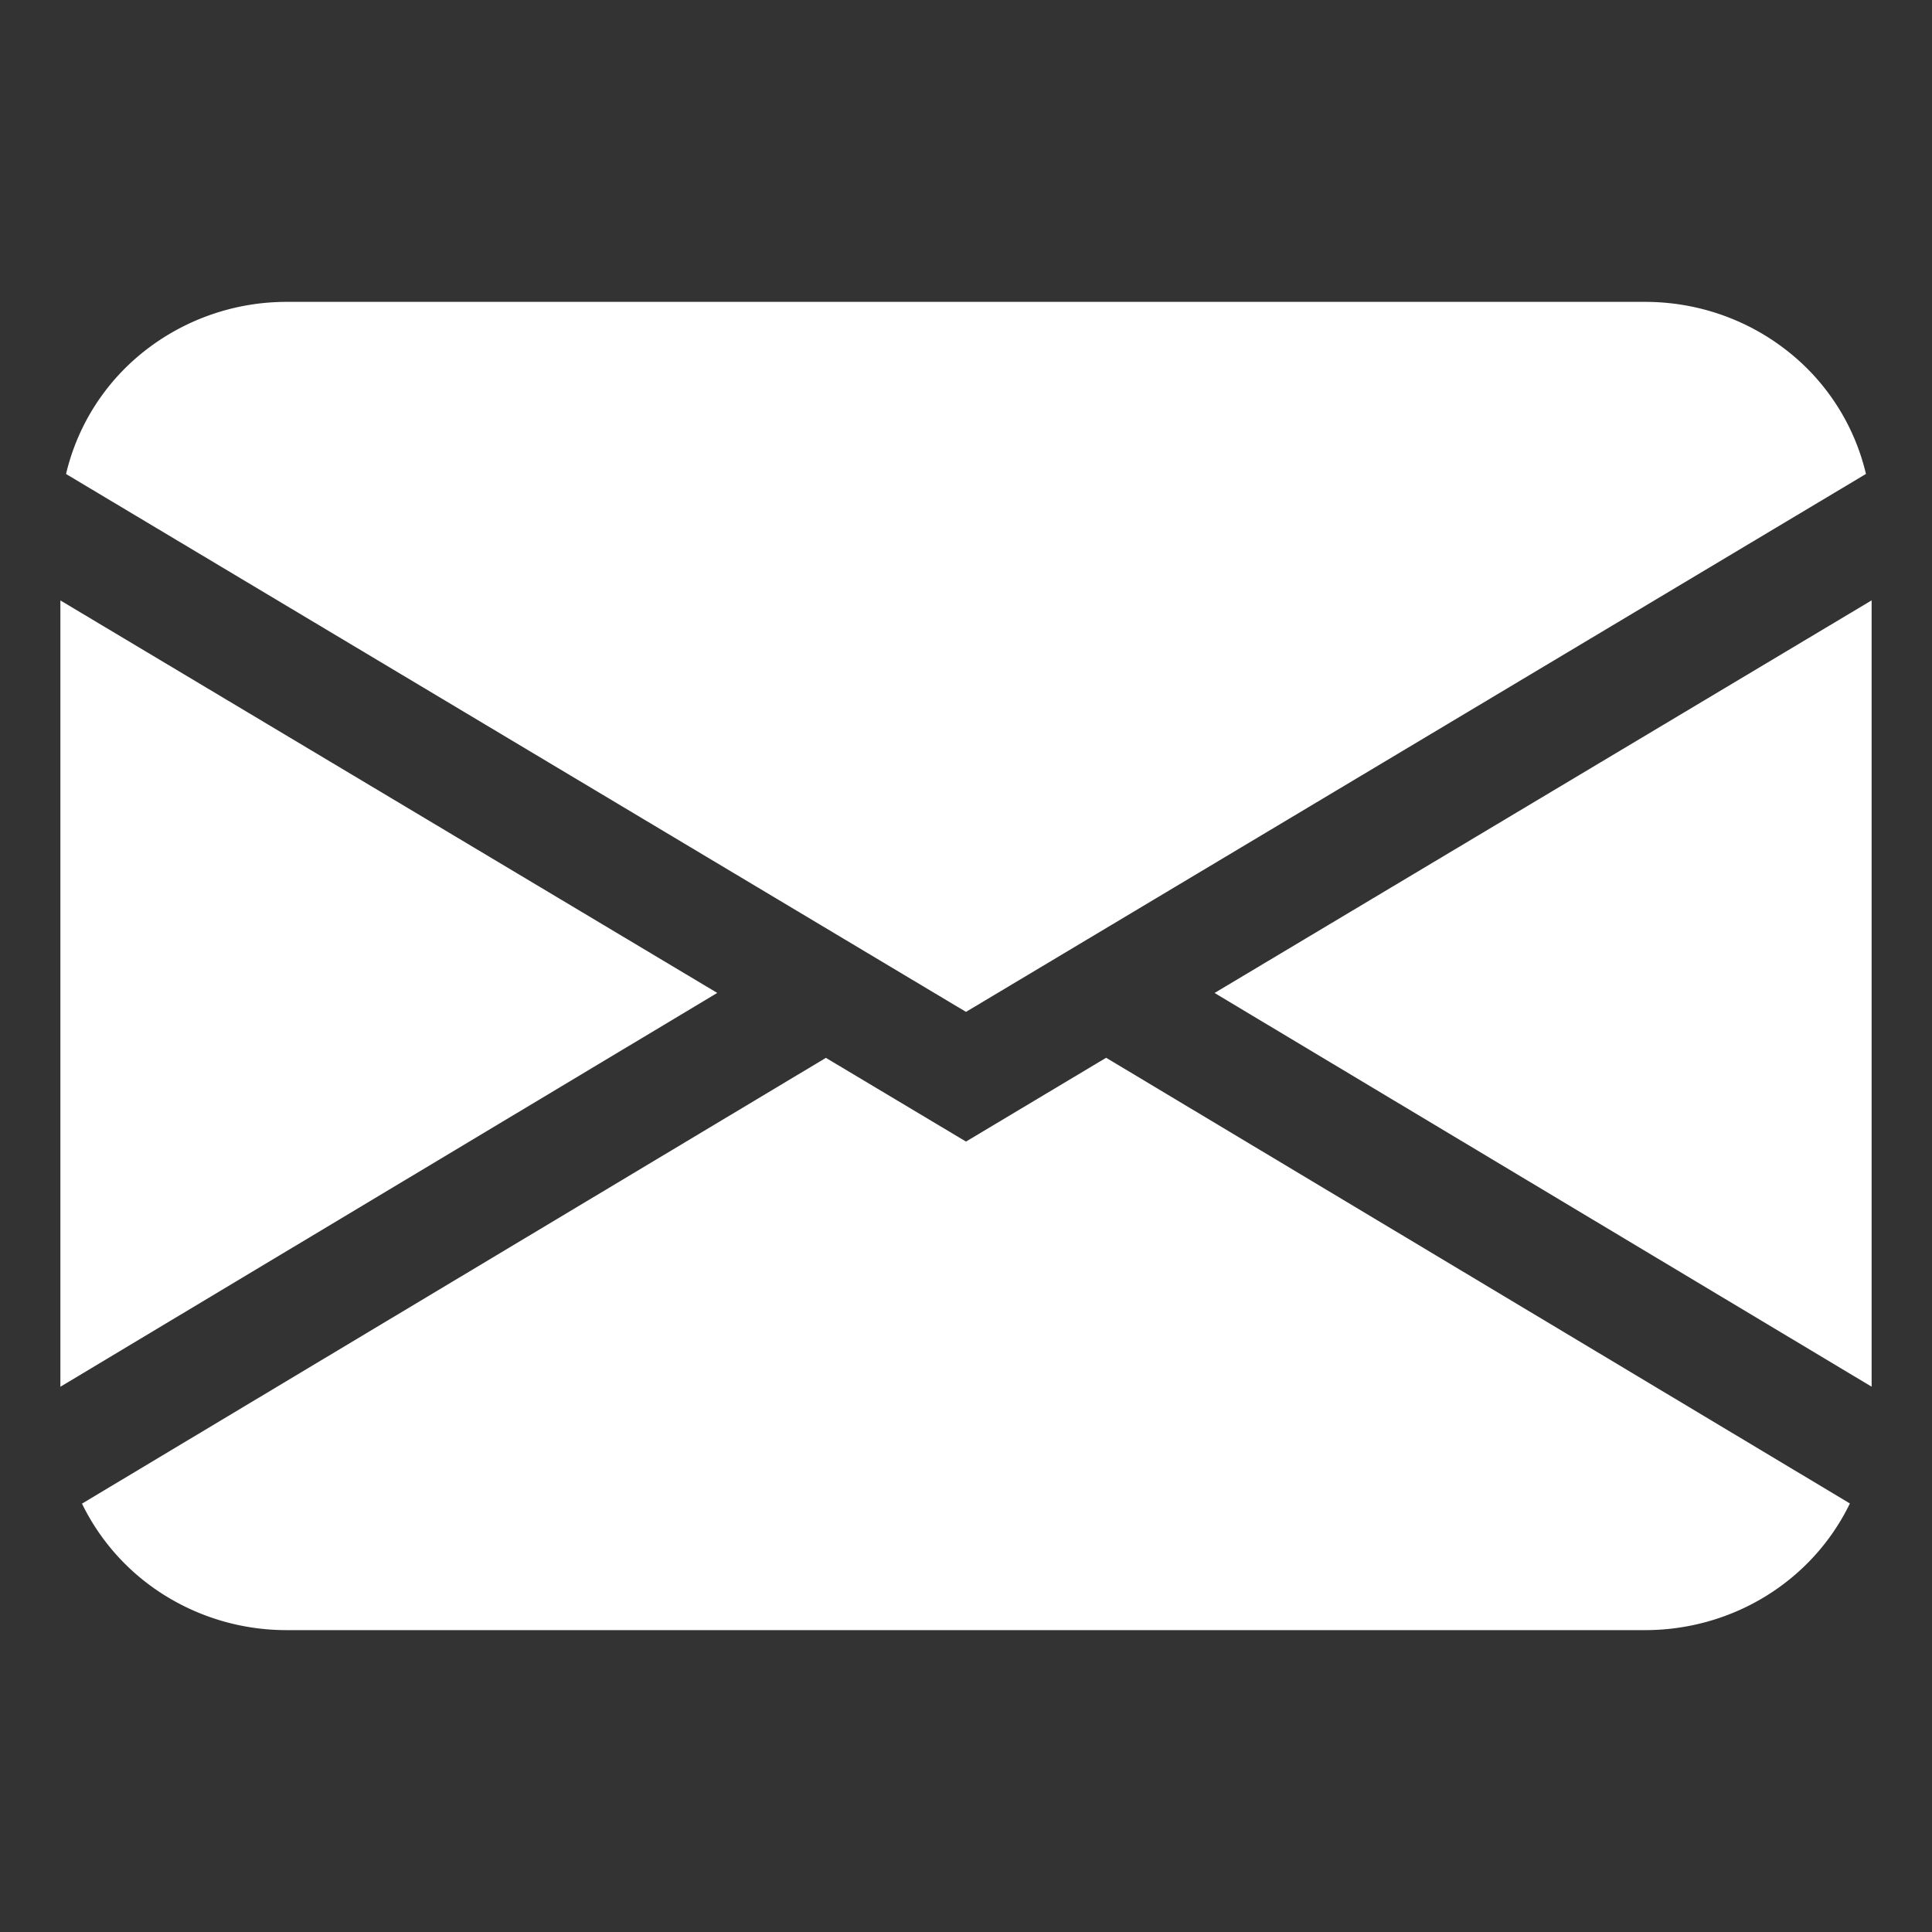 <svg width="32" height="32" fill="none" xmlns="http://www.w3.org/2000/svg"><rect width="100%" height="100%" fill="#333333" stroke="none"/><path d="M1.094 7.85A3.657 3.657 0 012.412 5.8 3.804 3.804 0 014.75 5h22.5c.85 0 1.674.282 2.338.8a3.657 3.657 0 011.318 2.05L16 16.76 1.094 7.851zM1 9.946v13.023l10.88-6.523L1 9.945zm12.677 7.577L1.358 24.905a3.695 3.695 0 001.385 1.528A3.81 3.81 0 004.75 27h22.5c.71 0 1.406-.197 2.006-.568.6-.371 1.08-.902 1.384-1.53L18.321 17.52 16 18.908l-2.323-1.388v.002zm6.442-1.075L31 22.968V9.944l-10.88 6.501v.002z" fill="#fff"/></svg>